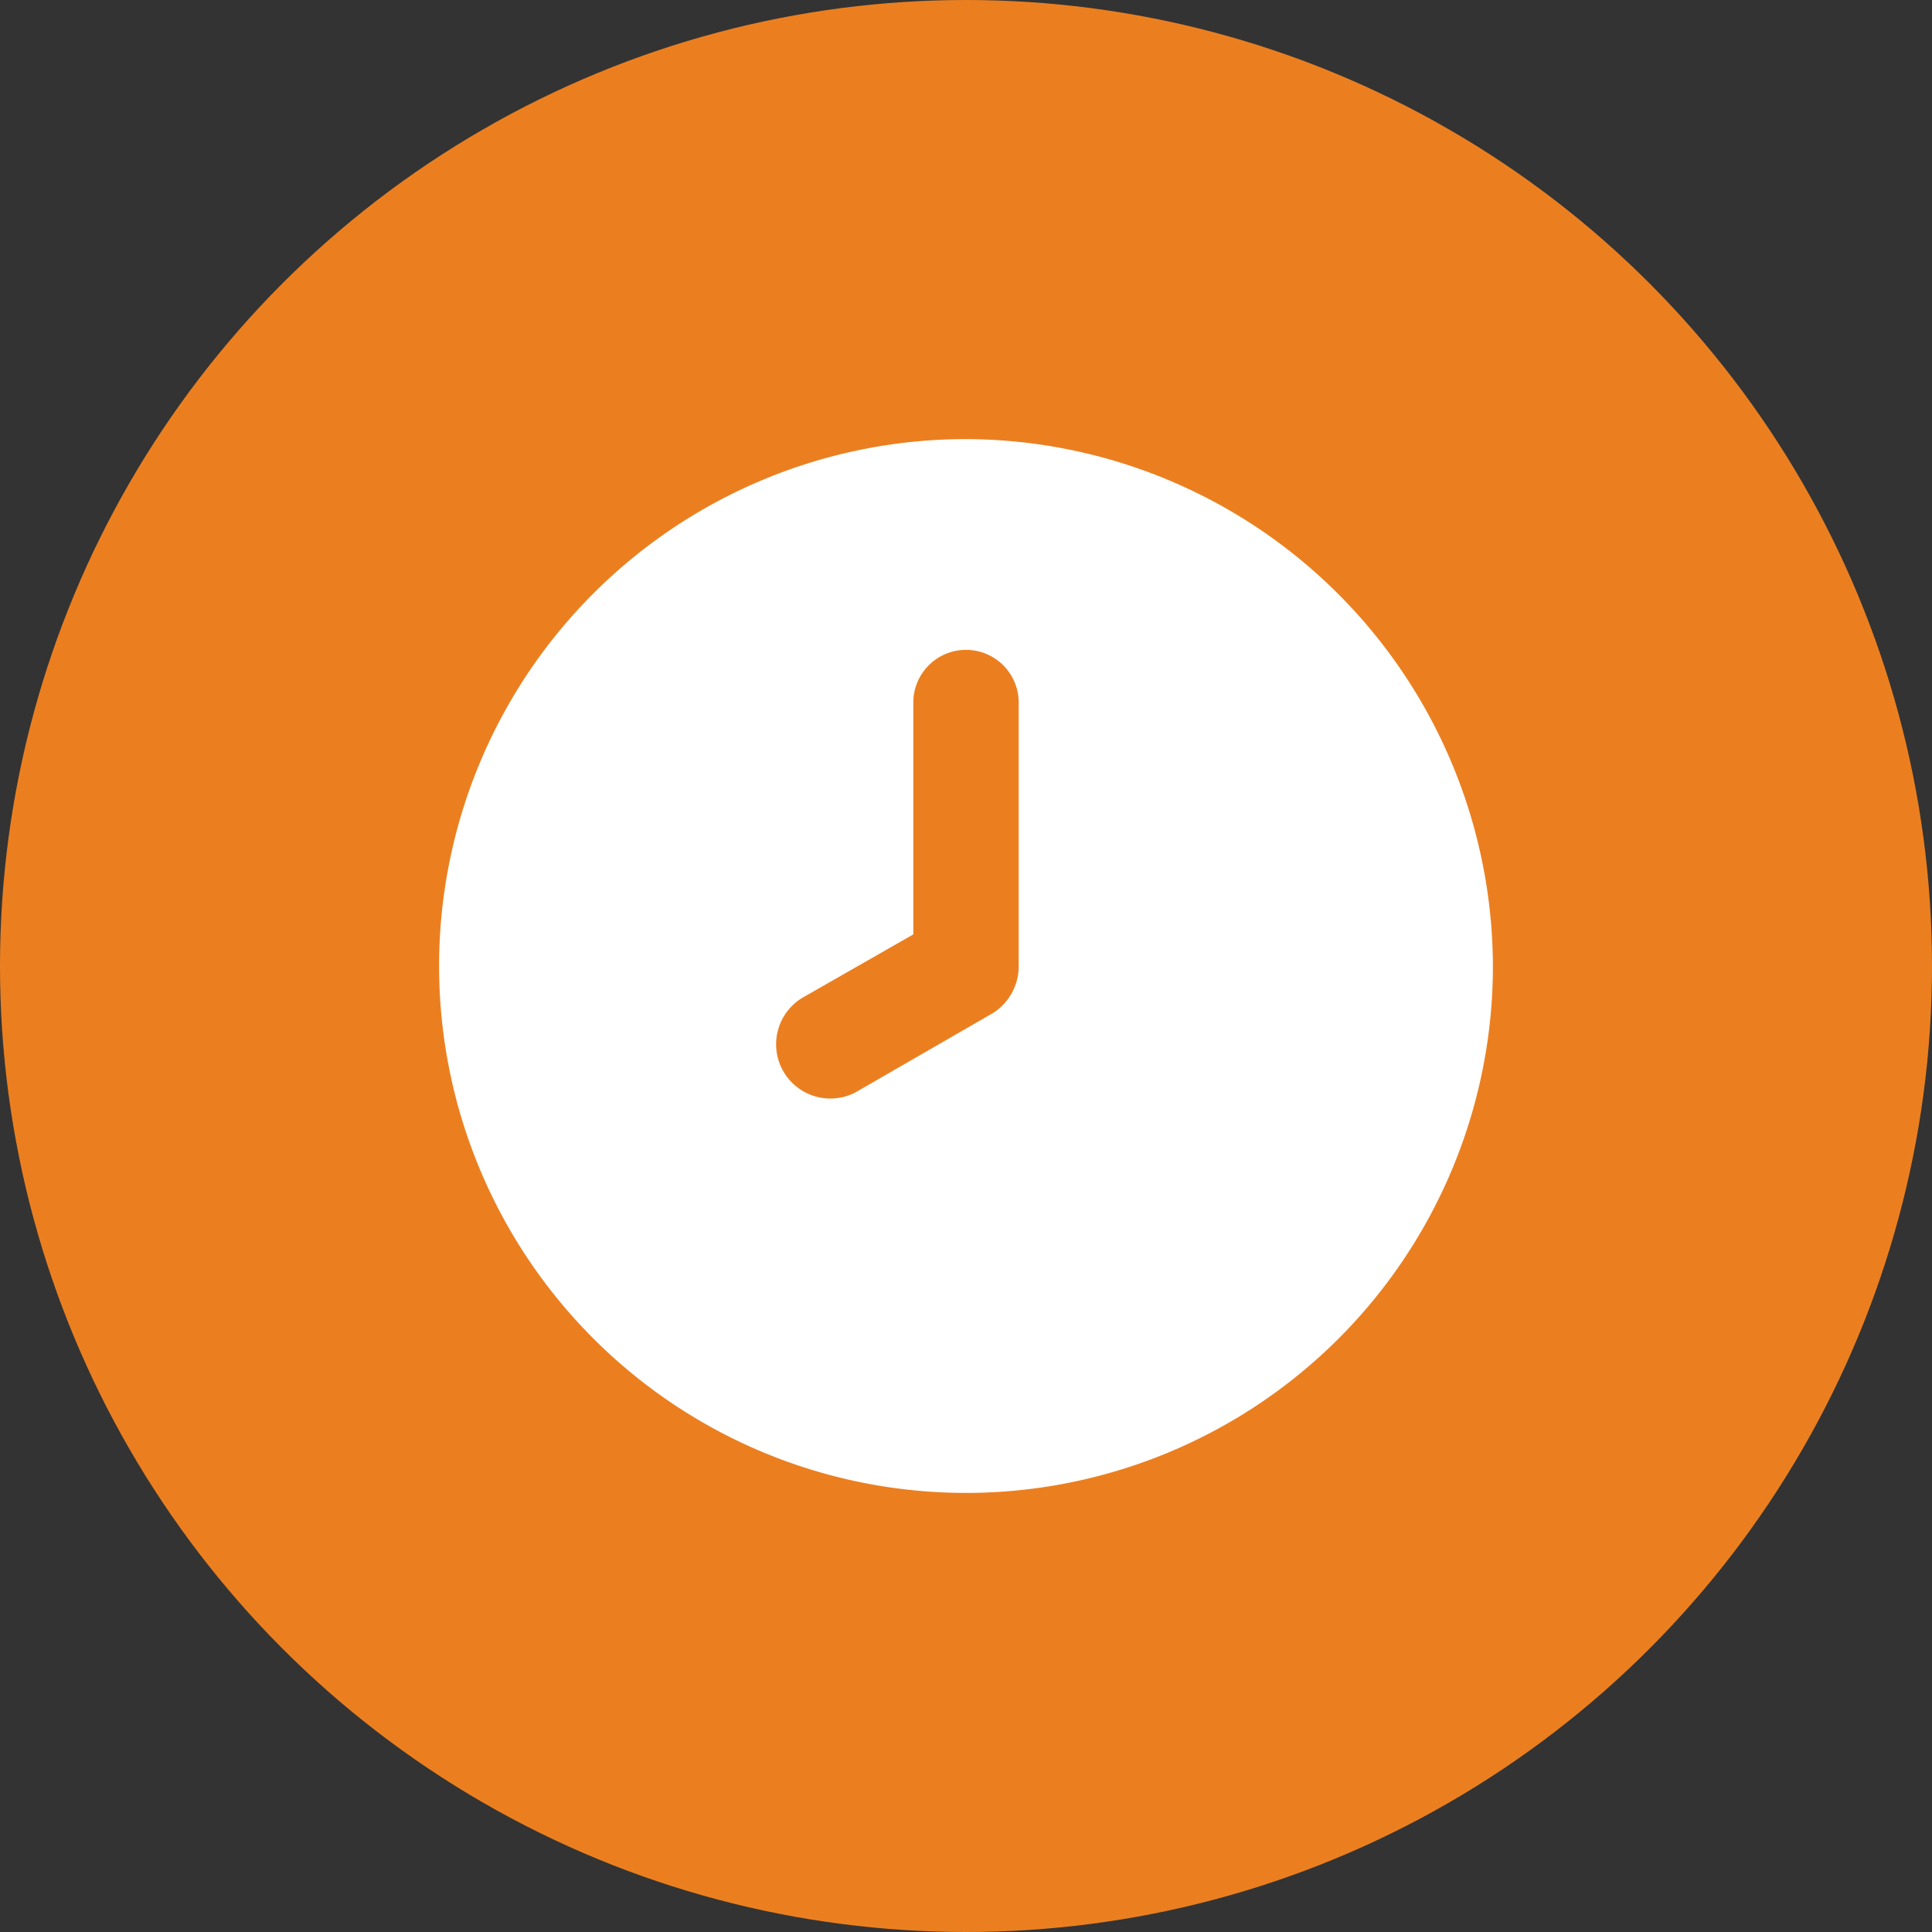 <svg xmlns="http://www.w3.org/2000/svg" width="22" height="22" viewBox="0 0 22 22">
  <rect x="0" y="0" width="22" height="22" fill="#333333" stroke="none"/>
  <g id="clock" transform="translate(-331 -2304)">
    <circle id="Ellipse_10" data-name="Ellipse 10" cx="11" cy="11" r="11" transform="translate(331 2304)" fill="#eb7f20"/>
    <path id="clock-2" data-name="clock" d="M8,2a6,6,0,1,0,6,6A6.018,6.018,0,0,0,8,2Zm.6,6a.63.63,0,0,1-.3.54l-1.56.9a.618.618,0,0,1-.6-1.08L7.4,7.64V5A.6.6,0,1,1,8.6,5Z" transform="translate(334 2307)" fill="#fff"/>
  </g>
</svg>
